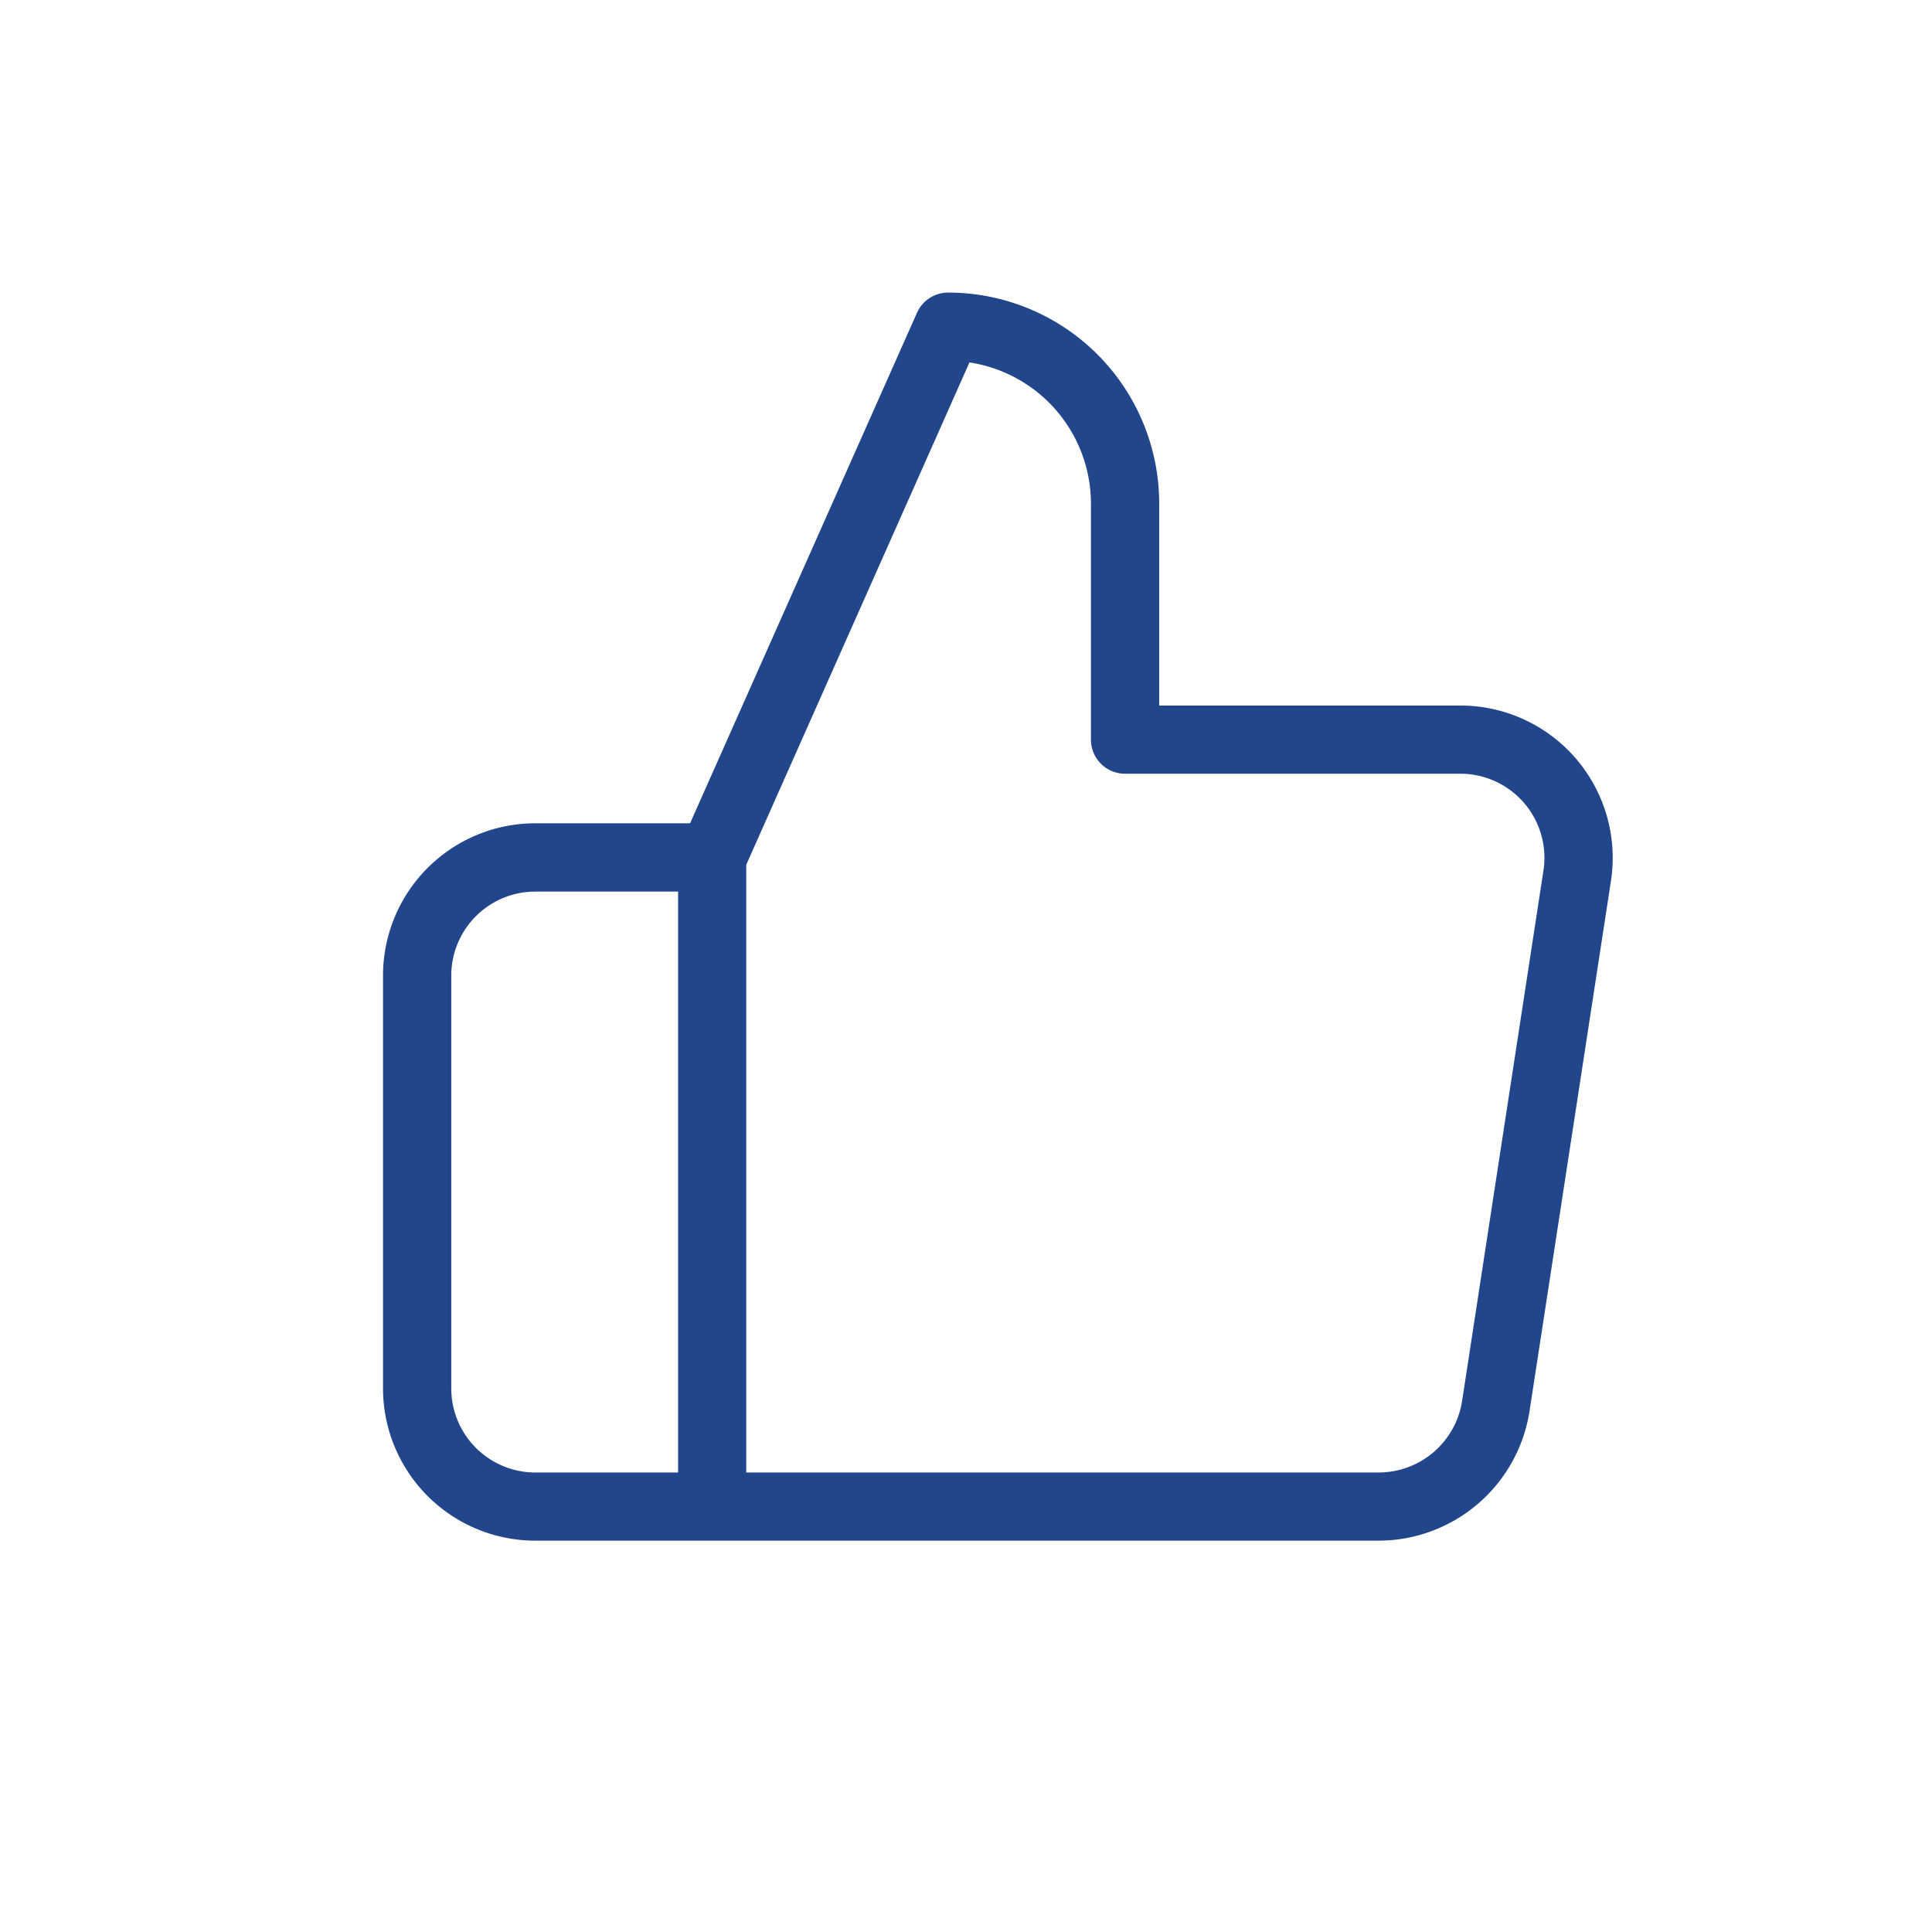 <?xml version="1.0"?>
<svg xmlns="http://www.w3.org/2000/svg" height="52" viewBox="0 0 52 52" width="52"><path d="m0 0h52v52h-52z" fill="none"/><path d="m28.054 34.842h-22.706a4.1 4.1 0 0 1 -4.1-4.1v-11.108a4.1 4.1 0 0 1 4.1-4.1h4.164l6.107-13.739a.918.918 0 0 1 .84-.545 5.68 5.68 0 0 1 5.68 5.68v5.435h8.061a4.1 4.1 0 0 1 4.1 4.706l-2.195 14.293a4.117 4.117 0 0 1 -4.051 3.478zm-17.03-1.835h17.03a2.273 2.273 0 0 0 2.237-1.921l2.191-14.286a2.263 2.263 0 0 0 -2.263-2.6h-9a.917.917 0 0 1 -.917-.917v-6.353a3.847 3.847 0 0 0 -3.27-3.8l-6.008 13.522zm-5.676-15.635a2.263 2.263 0 0 0 -2.263 2.263v11.11a2.265 2.265 0 0 0 2.263 2.263h3.842v-15.636z" fill="#21468b" transform="translate(9.061 6.625)"/></svg>
